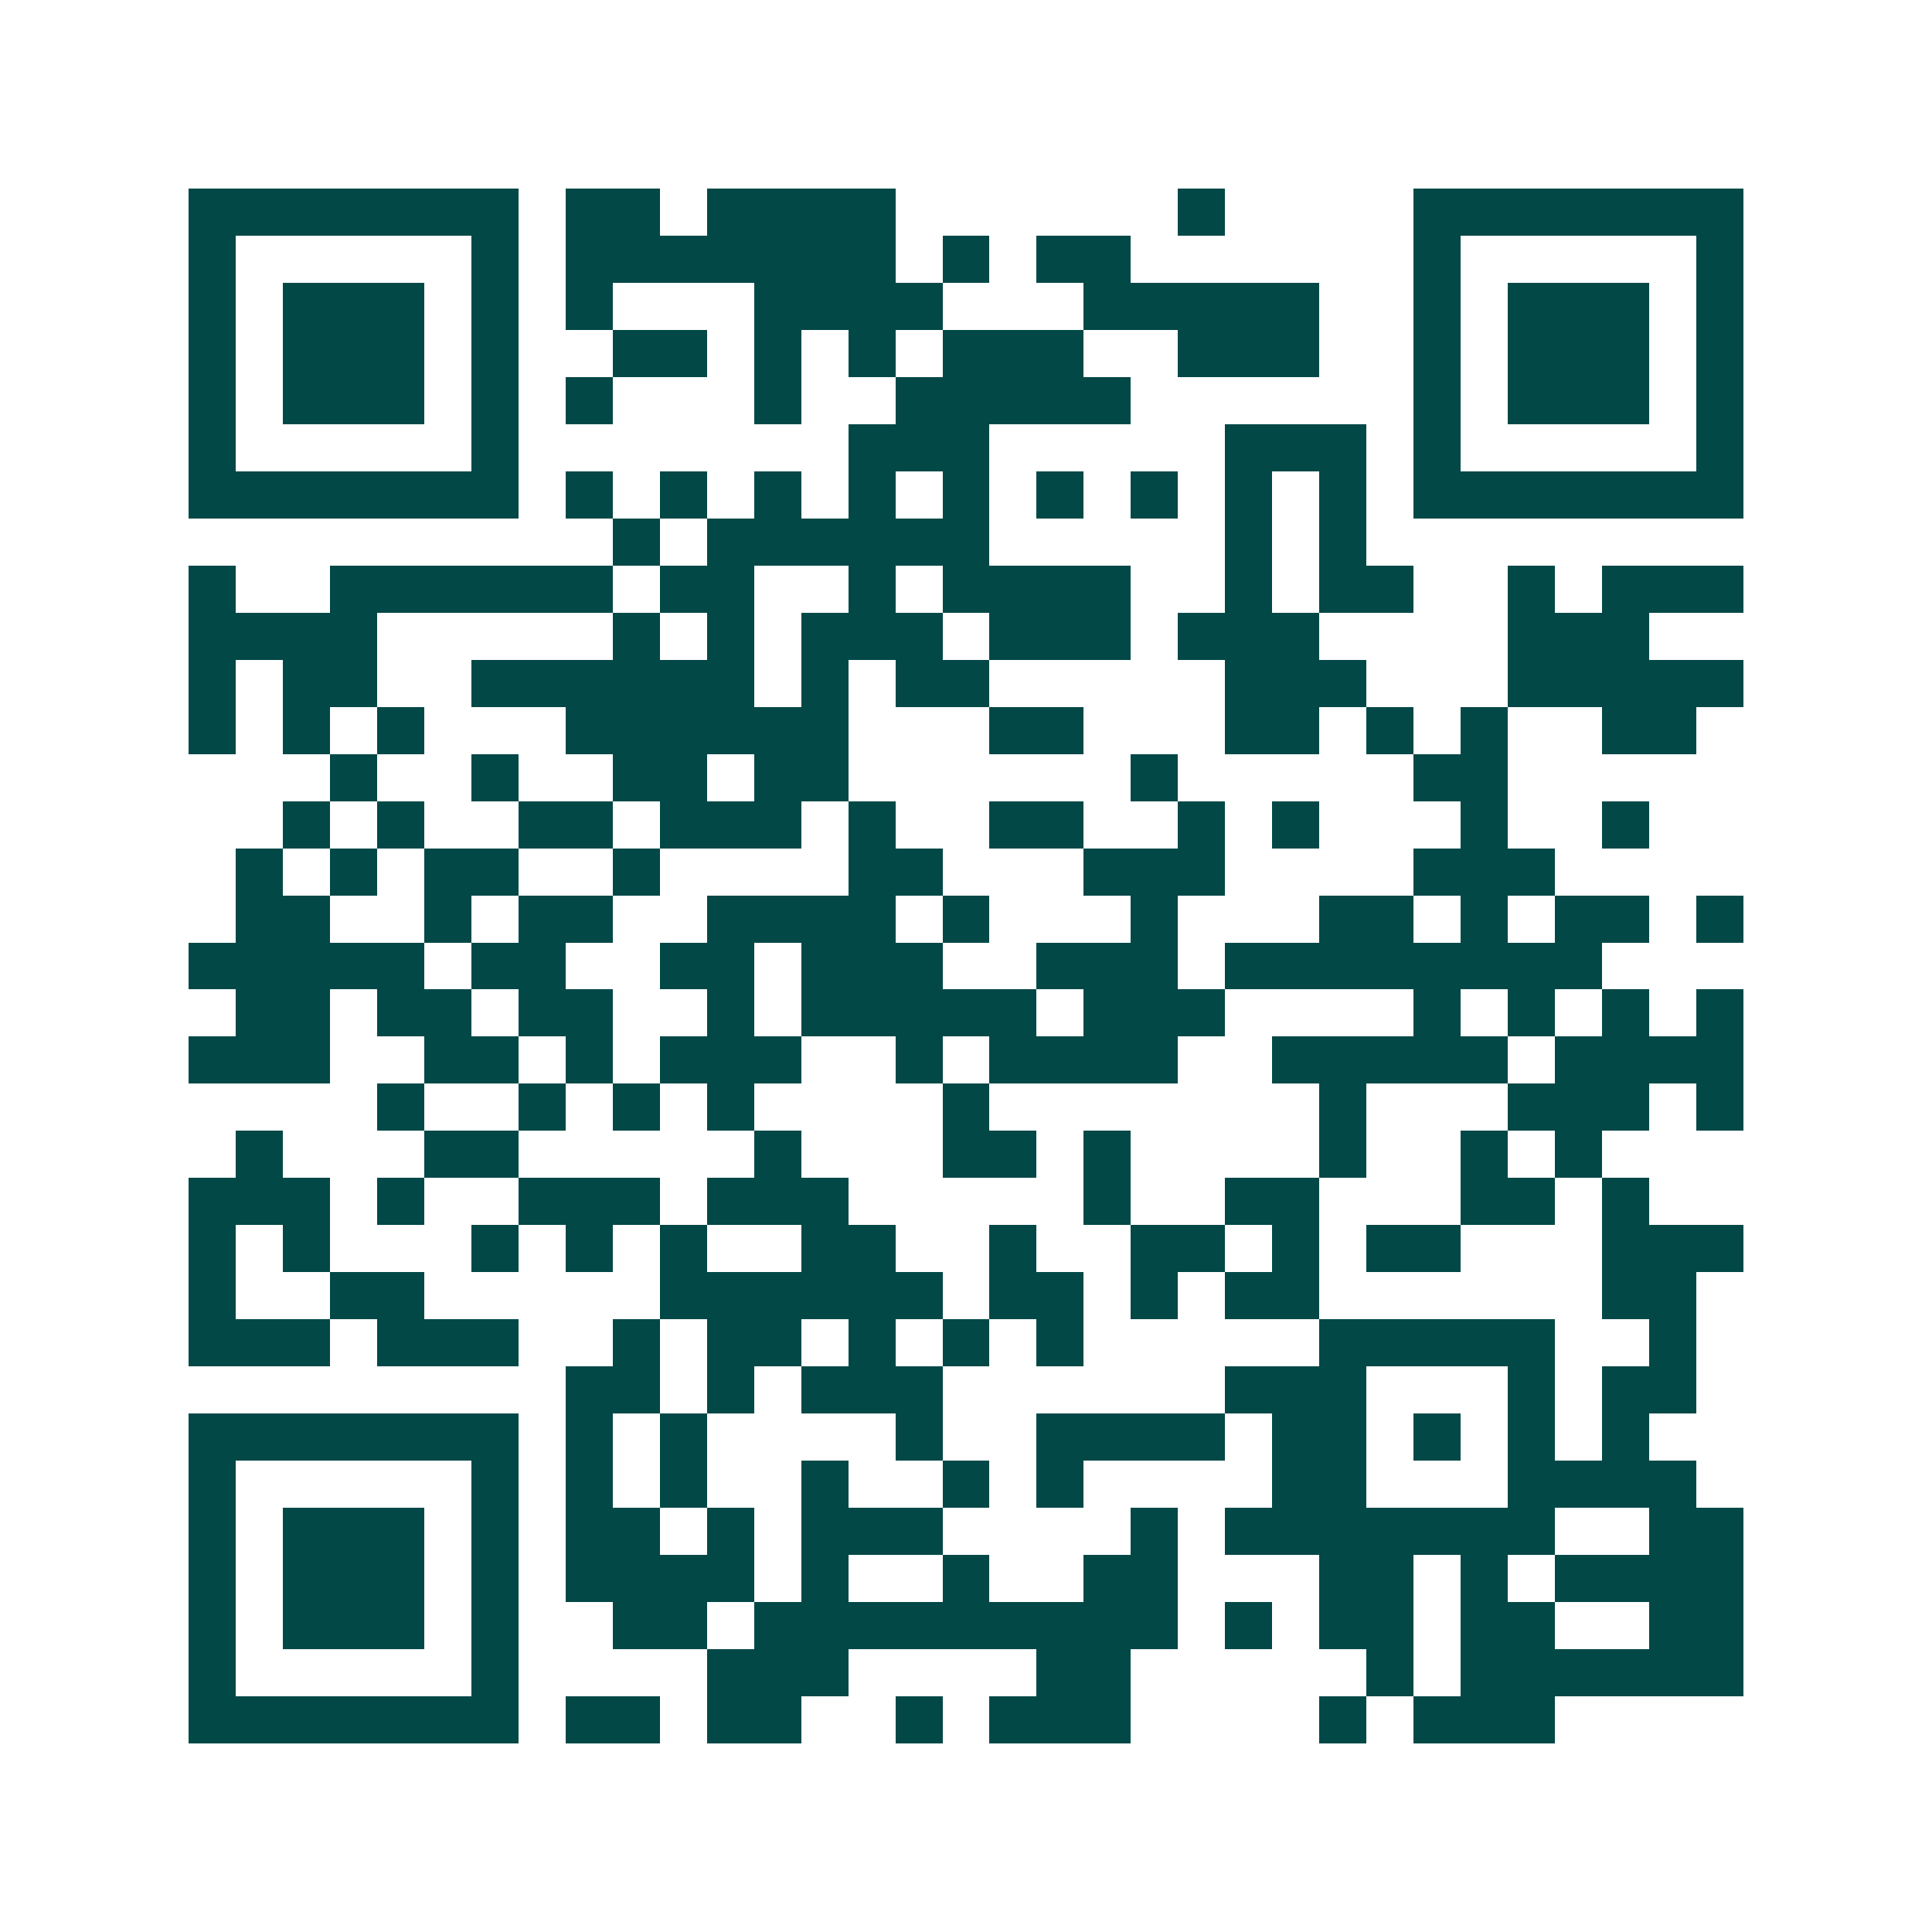 <svg xmlns="http://www.w3.org/2000/svg" width="200" height="200" viewBox="0 0 41 41" shape-rendering="crispEdges"><path fill="#ffffff" d="M0 0h41v41H0z"/><path stroke="#014847" d="M4 4.5h7m1 0h2m1 0h4m6 0h1m4 0h7M4 5.5h1m5 0h1m1 0h7m1 0h1m1 0h2m6 0h1m5 0h1M4 6.5h1m1 0h3m1 0h1m1 0h1m3 0h4m3 0h5m2 0h1m1 0h3m1 0h1M4 7.5h1m1 0h3m1 0h1m2 0h2m1 0h1m1 0h1m1 0h3m2 0h3m2 0h1m1 0h3m1 0h1M4 8.5h1m1 0h3m1 0h1m1 0h1m3 0h1m2 0h5m6 0h1m1 0h3m1 0h1M4 9.5h1m5 0h1m7 0h3m5 0h3m1 0h1m5 0h1M4 10.5h7m1 0h1m1 0h1m1 0h1m1 0h1m1 0h1m1 0h1m1 0h1m1 0h1m1 0h1m1 0h7M13 11.5h1m1 0h6m5 0h1m1 0h1M4 12.5h1m2 0h6m1 0h2m2 0h1m1 0h4m2 0h1m1 0h2m2 0h1m1 0h3M4 13.5h4m5 0h1m1 0h1m1 0h3m1 0h3m1 0h3m4 0h3M4 14.5h1m1 0h2m2 0h6m1 0h1m1 0h2m5 0h3m3 0h5M4 15.5h1m1 0h1m1 0h1m3 0h6m3 0h2m3 0h2m1 0h1m1 0h1m2 0h2M7 16.5h1m2 0h1m2 0h2m1 0h2m6 0h1m5 0h2M6 17.5h1m1 0h1m2 0h2m1 0h3m1 0h1m2 0h2m2 0h1m1 0h1m3 0h1m2 0h1M5 18.5h1m1 0h1m1 0h2m2 0h1m4 0h2m3 0h3m4 0h3M5 19.5h2m2 0h1m1 0h2m2 0h4m1 0h1m3 0h1m3 0h2m1 0h1m1 0h2m1 0h1M4 20.5h5m1 0h2m2 0h2m1 0h3m2 0h3m1 0h8M5 21.5h2m1 0h2m1 0h2m2 0h1m1 0h5m1 0h3m4 0h1m1 0h1m1 0h1m1 0h1M4 22.5h3m2 0h2m1 0h1m1 0h3m2 0h1m1 0h4m2 0h5m1 0h4M8 23.5h1m2 0h1m1 0h1m1 0h1m4 0h1m7 0h1m3 0h3m1 0h1M5 24.5h1m3 0h2m5 0h1m3 0h2m1 0h1m4 0h1m2 0h1m1 0h1M4 25.5h3m1 0h1m2 0h3m1 0h3m5 0h1m2 0h2m3 0h2m1 0h1M4 26.5h1m1 0h1m3 0h1m1 0h1m1 0h1m2 0h2m2 0h1m2 0h2m1 0h1m1 0h2m3 0h3M4 27.5h1m2 0h2m5 0h6m1 0h2m1 0h1m1 0h2m6 0h2M4 28.5h3m1 0h3m2 0h1m1 0h2m1 0h1m1 0h1m1 0h1m5 0h5m2 0h1M12 29.5h2m1 0h1m1 0h3m6 0h3m3 0h1m1 0h2M4 30.5h7m1 0h1m1 0h1m4 0h1m2 0h4m1 0h2m1 0h1m1 0h1m1 0h1M4 31.5h1m5 0h1m1 0h1m1 0h1m2 0h1m2 0h1m1 0h1m4 0h2m3 0h4M4 32.5h1m1 0h3m1 0h1m1 0h2m1 0h1m1 0h3m4 0h1m1 0h7m2 0h2M4 33.5h1m1 0h3m1 0h1m1 0h4m1 0h1m2 0h1m2 0h2m3 0h2m1 0h1m1 0h4M4 34.5h1m1 0h3m1 0h1m2 0h2m1 0h9m1 0h1m1 0h2m1 0h2m2 0h2M4 35.5h1m5 0h1m4 0h3m4 0h2m5 0h1m1 0h6M4 36.5h7m1 0h2m1 0h2m2 0h1m1 0h3m4 0h1m1 0h3"/></svg>
